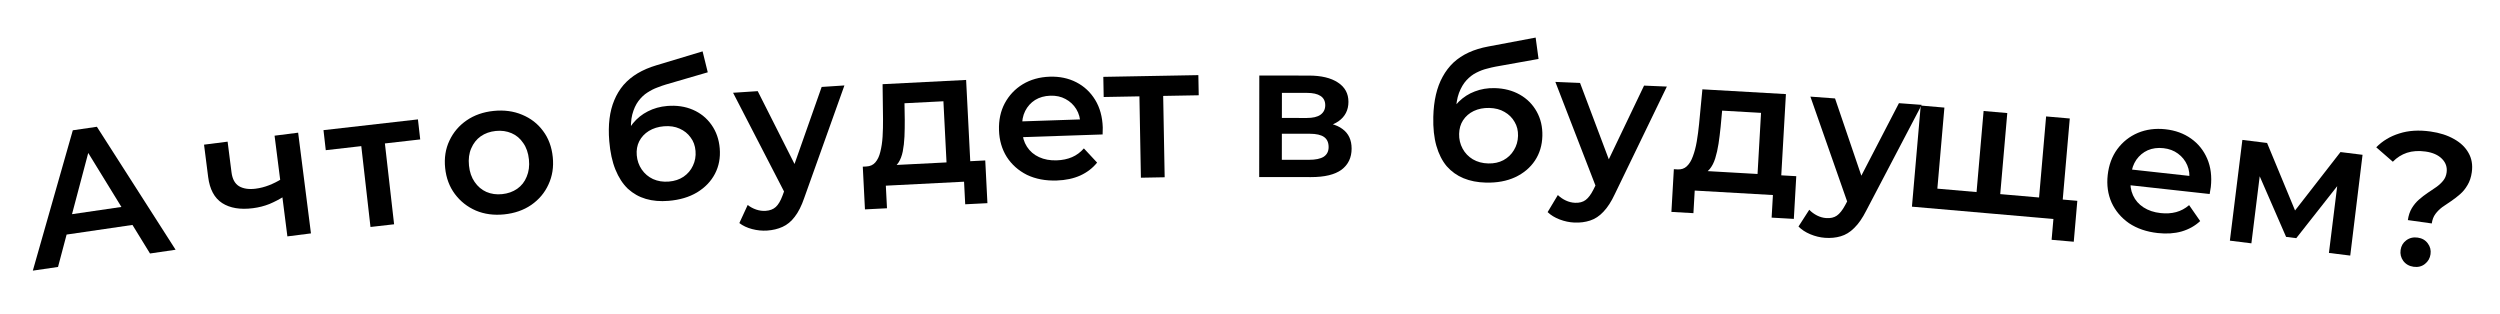 <?xml version="1.0" encoding="UTF-8"?> <svg xmlns="http://www.w3.org/2000/svg" width="263" height="33" viewBox="0 0 263 33" fill="none"> <path d="M3.453 28.471L7.66 13.706L10.193 13.336L18.473 26.273L15.781 26.667L8.592 14.965L9.621 14.814L6.104 28.083L3.453 28.471ZM5.853 24.845L6.25 22.725L13.731 21.631L14.719 23.548L5.853 24.845Z" fill="black"></path> <path d="M29.879 20.659C29.407 20.961 28.896 21.228 28.348 21.459C27.811 21.675 27.231 21.823 26.61 21.902C25.274 22.072 24.196 21.893 23.376 21.366C22.556 20.838 22.063 19.92 21.897 18.61L21.465 15.218L23.945 14.902L24.356 18.136C24.446 18.837 24.709 19.321 25.146 19.588C25.596 19.853 26.179 19.941 26.893 19.85C27.369 19.789 27.838 19.669 28.299 19.489C28.76 19.31 29.208 19.085 29.644 18.814L29.879 20.659ZM30.233 24.868L28.885 14.274L31.365 13.958L32.713 24.553L30.233 24.868Z" fill="black"></path> <path d="M38.975 23.878L37.939 14.777L38.583 15.307L34.271 15.799L34.031 13.692L43.967 12.56L44.207 14.667L39.914 15.156L40.423 14.494L41.459 23.595L38.975 23.878Z" fill="black"></path> <path d="M53.036 22.553C51.948 22.663 50.956 22.53 50.06 22.152C49.162 21.761 48.426 21.179 47.851 20.407C47.277 19.635 46.936 18.724 46.83 17.677C46.721 16.615 46.871 15.655 47.28 14.796C47.687 13.924 48.291 13.212 49.093 12.661C49.895 12.111 50.839 11.78 51.927 11.669C53.028 11.557 54.026 11.69 54.923 12.068C55.832 12.444 56.567 13.012 57.127 13.773C57.7 14.532 58.041 15.449 58.151 16.523C58.258 17.571 58.108 18.531 57.7 19.404C57.307 20.275 56.703 20.993 55.889 21.558C55.088 22.109 54.136 22.441 53.036 22.553ZM52.819 20.424C53.429 20.362 53.959 20.174 54.41 19.86C54.86 19.546 55.193 19.123 55.406 18.592C55.634 18.06 55.713 17.455 55.644 16.779C55.574 16.089 55.374 15.513 55.046 15.05C54.729 14.573 54.318 14.226 53.814 14.01C53.309 13.793 52.759 13.715 52.162 13.776C51.551 13.838 51.021 14.026 50.571 14.34C50.133 14.653 49.801 15.075 49.574 15.608C49.345 16.127 49.266 16.731 49.337 17.421C49.405 18.098 49.605 18.674 49.935 19.149C50.265 19.625 50.675 19.972 51.166 20.19C51.671 20.407 52.222 20.485 52.819 20.424Z" fill="black"></path> <path d="M70.331 21.13C69.454 21.203 68.659 21.134 67.946 20.925C67.233 20.716 66.602 20.36 66.052 19.857C65.514 19.34 65.078 18.666 64.742 17.838C64.406 17.009 64.19 16.01 64.094 14.841C64.024 13.99 64.033 13.207 64.121 12.491C64.21 11.774 64.377 11.125 64.623 10.543C64.869 9.947 65.192 9.412 65.595 8.938C66.011 8.462 66.505 8.053 67.079 7.712C67.653 7.37 68.312 7.089 69.057 6.867L73.913 5.404L74.456 7.607L70.046 8.893C69.798 8.966 69.499 9.071 69.149 9.207C68.811 9.329 68.464 9.504 68.109 9.734C67.765 9.95 67.449 10.25 67.159 10.635C66.882 11.006 66.667 11.478 66.514 12.053C66.372 12.613 66.336 13.305 66.403 14.129C66.424 14.382 66.447 14.574 66.471 14.705C66.507 14.823 66.538 14.954 66.564 15.099C66.601 15.23 66.631 15.428 66.653 15.694L65.635 14.794C65.845 14.095 66.163 13.486 66.589 12.97C67.027 12.439 67.548 12.021 68.152 11.717C68.767 11.399 69.448 11.21 70.192 11.148C71.188 11.066 72.089 11.2 72.894 11.548C73.698 11.896 74.35 12.425 74.85 13.133C75.35 13.841 75.639 14.667 75.716 15.61C75.797 16.593 75.63 17.484 75.214 18.28C74.798 19.077 74.169 19.731 73.328 20.242C72.499 20.738 71.5 21.034 70.331 21.13ZM70.365 19.101C70.963 19.052 71.477 18.882 71.908 18.593C72.351 18.288 72.681 17.9 72.896 17.428C73.124 16.954 73.216 16.438 73.17 15.88C73.124 15.322 72.951 14.848 72.651 14.458C72.364 14.053 71.977 13.744 71.492 13.53C71.019 13.314 70.47 13.232 69.846 13.284C69.248 13.333 68.719 13.497 68.261 13.775C67.815 14.053 67.477 14.415 67.246 14.862C67.028 15.295 66.941 15.784 66.986 16.329C67.032 16.887 67.207 17.387 67.511 17.831C67.815 18.274 68.21 18.609 68.697 18.837C69.198 19.063 69.753 19.151 70.365 19.101Z" fill="black"></path> <path d="M80.698 24.256C80.179 24.29 79.654 24.238 79.124 24.099C78.594 23.96 78.146 23.749 77.78 23.466L78.657 21.564C78.924 21.773 79.222 21.934 79.55 22.046C79.879 22.158 80.209 22.203 80.541 22.181C80.994 22.152 81.352 22.015 81.617 21.77C81.881 21.526 82.116 21.129 82.32 20.581L82.847 19.144L83.027 18.831L86.439 9.146L88.833 8.989L84.602 20.832C84.322 21.652 83.991 22.309 83.609 22.802C83.24 23.293 82.809 23.649 82.316 23.869C81.836 24.087 81.297 24.216 80.698 24.256ZM82.654 20.479L77.119 9.759L79.713 9.589L84.23 18.532L82.654 20.479Z" fill="black"></path> <path d="M99.623 18.044L99.247 10.654L95.152 10.862L95.18 12.583C95.184 13.197 95.174 13.791 95.15 14.367C95.125 14.928 95.065 15.452 94.97 15.938C94.874 16.41 94.72 16.805 94.509 17.123C94.298 17.44 94.009 17.655 93.641 17.767L91.145 17.514C91.544 17.494 91.857 17.351 92.084 17.085C92.324 16.806 92.499 16.437 92.609 15.977C92.731 15.504 92.811 14.973 92.848 14.383C92.884 13.781 92.899 13.159 92.894 12.519L92.848 8.856L101.636 8.41L102.119 17.918L99.623 18.044ZM90.993 22.027L90.765 17.533L103.649 16.879L103.877 21.373L101.54 21.491L101.419 19.115L93.19 19.533L93.311 21.91L90.993 22.027Z" fill="black"></path> <path d="M111.176 18.989C109.99 19.029 108.942 18.831 108.034 18.395C107.138 17.944 106.43 17.315 105.909 16.505C105.402 15.695 105.13 14.764 105.095 13.711C105.059 12.645 105.26 11.697 105.699 10.869C106.151 10.027 106.782 9.358 107.593 8.864C108.417 8.369 109.362 8.104 110.428 8.068C111.467 8.033 112.401 8.229 113.229 8.654C114.057 9.08 114.718 9.698 115.213 10.509C115.707 11.319 115.973 12.284 116.01 13.403C116.014 13.51 116.011 13.63 116.003 13.764C116.007 13.897 116.005 14.024 115.995 14.144L107.1 14.444L107.045 12.785L114.62 12.53L113.658 13.082C113.651 12.469 113.506 11.934 113.224 11.476C112.942 11.019 112.563 10.665 112.088 10.414C111.626 10.162 111.095 10.047 110.495 10.067C109.882 10.088 109.347 10.239 108.889 10.521C108.445 10.803 108.098 11.188 107.848 11.677C107.61 12.152 107.502 12.709 107.524 13.349L107.537 13.749C107.559 14.388 107.724 14.95 108.034 15.433C108.344 15.916 108.77 16.282 109.312 16.53C109.854 16.779 110.471 16.892 111.164 16.868C111.764 16.848 112.3 16.737 112.774 16.534C113.247 16.331 113.664 16.024 114.024 15.611L115.415 17.105C114.954 17.681 114.362 18.135 113.639 18.466C112.93 18.783 112.108 18.958 111.176 18.989Z" fill="black"></path> <path d="M120.023 18.695L119.856 9.536L120.447 10.126L116.108 10.205L116.069 8.085L126.067 7.903L126.106 10.023L121.787 10.101L122.356 9.491L122.523 18.649L120.023 18.695Z" fill="black"></path> <path d="M132.467 18.625L132.479 7.945L137.699 7.951C138.993 7.952 140.006 8.193 140.738 8.674C141.484 9.155 141.857 9.836 141.856 10.716C141.855 11.582 141.508 12.262 140.814 12.754C140.12 13.233 139.199 13.473 138.053 13.471L138.354 12.851C139.647 12.853 140.607 13.094 141.233 13.575C141.872 14.042 142.191 14.729 142.19 15.636C142.189 16.583 141.835 17.322 141.128 17.855C140.42 18.374 139.347 18.633 137.907 18.631L132.467 18.625ZM134.849 16.808L137.709 16.811C138.389 16.812 138.902 16.706 139.249 16.492C139.596 16.266 139.77 15.927 139.771 15.473C139.771 14.993 139.611 14.64 139.292 14.413C138.972 14.186 138.472 14.072 137.792 14.071L134.852 14.068L134.849 16.808ZM134.854 12.408L137.474 12.411C138.114 12.411 138.594 12.299 138.914 12.072C139.248 11.832 139.415 11.499 139.416 11.073C139.416 10.633 139.25 10.306 138.917 10.092C138.597 9.878 138.117 9.771 137.477 9.771L134.857 9.767L134.854 12.408Z" fill="black"></path> <path d="M156.315 19.21C155.436 19.188 154.653 19.036 153.966 18.752C153.279 18.469 152.689 18.048 152.196 17.489C151.717 16.917 151.354 16.201 151.108 15.341C150.863 14.482 150.754 13.466 150.783 12.293C150.804 11.44 150.896 10.662 151.06 9.959C151.224 9.256 151.459 8.628 151.766 8.075C152.074 7.509 152.453 7.012 152.903 6.583C153.367 6.154 153.903 5.8 154.51 5.522C155.117 5.243 155.802 5.033 156.566 4.892L161.55 3.953L161.855 6.201L157.334 7.011C157.079 7.058 156.771 7.131 156.408 7.229C156.06 7.313 155.696 7.451 155.318 7.642C154.954 7.82 154.607 8.085 154.278 8.437C153.963 8.776 153.699 9.223 153.485 9.778C153.285 10.32 153.175 11.004 153.155 11.83C153.149 12.084 153.151 12.277 153.161 12.411C153.184 12.531 153.201 12.665 153.211 12.812C153.234 12.946 153.243 13.146 153.236 13.413L152.32 12.41C152.604 11.737 152.984 11.166 153.463 10.698C153.955 10.216 154.517 9.856 155.15 9.619C155.796 9.368 156.492 9.251 157.239 9.27C158.238 9.294 159.12 9.522 159.883 9.954C160.646 10.386 161.238 10.981 161.66 11.738C162.081 12.495 162.281 13.347 162.257 14.294C162.233 15.28 161.972 16.147 161.474 16.895C160.975 17.643 160.281 18.227 159.39 18.645C158.513 19.05 157.488 19.239 156.315 19.21ZM156.565 17.195C157.165 17.21 157.694 17.096 158.154 16.854C158.627 16.599 158.995 16.248 159.26 15.801C159.537 15.354 159.683 14.851 159.697 14.291C159.71 13.731 159.589 13.242 159.333 12.822C159.09 12.389 158.738 12.04 158.278 11.776C157.831 11.511 157.294 11.371 156.668 11.356C156.068 11.341 155.525 11.448 155.039 11.677C154.567 11.905 154.192 12.229 153.915 12.649C153.652 13.056 153.513 13.533 153.5 14.08C153.486 14.639 153.607 15.156 153.862 15.629C154.117 16.102 154.475 16.477 154.935 16.755C155.408 17.034 155.952 17.18 156.565 17.195Z" fill="black"></path> <path d="M165.627 23.413C165.107 23.391 164.591 23.283 164.079 23.088C163.567 22.893 163.144 22.635 162.81 22.314L163.886 20.518C164.13 20.755 164.409 20.947 164.723 21.093C165.037 21.24 165.361 21.32 165.694 21.334C166.147 21.353 166.518 21.255 166.807 21.04C167.096 20.825 167.372 20.456 167.634 19.934L168.312 18.561L168.524 18.269L172.955 9.006L175.353 9.107L169.875 20.428C169.509 21.213 169.109 21.83 168.677 22.279C168.258 22.729 167.791 23.036 167.277 23.202C166.776 23.367 166.226 23.438 165.627 23.413ZM167.977 19.868L163.623 8.616L166.221 8.725L169.752 18.101L167.977 19.868Z" fill="black"></path> <path d="M184.839 19.261L185.261 11.873L181.168 11.639L181.01 13.353C180.948 13.964 180.875 14.554 180.789 15.123C180.704 15.679 180.587 16.193 180.44 16.666C180.294 17.125 180.099 17.501 179.855 17.794C179.611 18.087 179.3 18.27 178.922 18.342L176.468 17.821C176.867 17.844 177.194 17.736 177.448 17.497C177.716 17.245 177.93 16.896 178.089 16.451C178.262 15.994 178.398 15.474 178.498 14.892C178.599 14.297 178.681 13.681 178.744 13.043L179.092 9.397L187.878 9.899L187.335 19.403L184.839 19.261ZM175.832 22.292L176.089 17.799L188.968 18.535L188.711 23.027L186.375 22.894L186.511 20.518L178.284 20.048L178.148 22.424L175.832 22.292Z" fill="black"></path> <path d="M191.981 25.018C191.463 24.979 190.95 24.854 190.445 24.643C189.939 24.432 189.524 24.161 189.201 23.829L190.334 22.068C190.57 22.313 190.843 22.513 191.152 22.67C191.462 22.827 191.782 22.917 192.115 22.942C192.567 22.975 192.941 22.889 193.237 22.684C193.533 22.479 193.82 22.119 194.099 21.605L194.821 20.254L195.042 19.97L199.768 10.854L202.161 11.031L196.323 22.17C195.932 22.944 195.513 23.547 195.066 23.982C194.633 24.418 194.157 24.711 193.637 24.859C193.132 25.009 192.58 25.062 191.981 25.018ZM194.444 21.55L190.453 10.164L193.046 10.356L196.275 19.84L194.444 21.55Z" fill="black"></path> <path d="M208.472 20.252L207.882 20.803L208.675 11.677L211.166 11.893L210.373 21.019L209.827 20.369L215.087 20.826L214.458 21.374L215.251 12.248L217.741 12.465L216.816 23.105L201.136 21.742L202.06 11.102L204.551 11.319L203.758 20.444L203.232 19.796L208.472 20.252ZM215.829 25.227L216.073 22.418L216.597 23.086L214.246 22.881L214.43 20.769L218.534 21.126L218.16 25.43L215.829 25.227Z" fill="black"></path> <path d="M226.994 24.516C225.814 24.386 224.806 24.04 223.969 23.479C223.147 22.905 222.536 22.181 222.136 21.305C221.75 20.431 221.614 19.47 221.729 18.423C221.846 17.363 222.181 16.454 222.734 15.697C223.302 14.927 224.022 14.356 224.895 13.983C225.781 13.611 226.754 13.483 227.814 13.6C228.848 13.714 229.744 14.041 230.503 14.581C231.262 15.12 231.828 15.826 232.201 16.699C232.574 17.572 232.7 18.565 232.577 19.678C232.565 19.785 232.546 19.903 232.518 20.034C232.503 20.167 232.483 20.292 232.456 20.41L223.61 19.435L223.792 17.785L231.326 18.615L230.295 19.025C230.375 18.416 230.309 17.866 230.095 17.373C229.881 16.88 229.556 16.475 229.122 16.159C228.7 15.844 228.191 15.654 227.595 15.588C226.985 15.521 226.434 15.595 225.941 15.808C225.461 16.024 225.063 16.355 224.745 16.803C224.442 17.239 224.255 17.776 224.185 18.412L224.142 18.809C224.071 19.446 224.155 20.025 224.393 20.547C224.63 21.07 225 21.493 225.5 21.816C226.001 22.14 226.596 22.34 227.286 22.415C227.882 22.481 228.429 22.448 228.927 22.314C229.424 22.181 229.88 21.937 230.295 21.58L231.458 23.258C230.92 23.762 230.27 24.126 229.507 24.35C228.759 24.563 227.922 24.618 226.994 24.516Z" fill="black"></path> <path d="M234.583 25.317L235.897 14.718L238.497 15.04L241.832 23.092L240.8 22.964L246.218 15.997L248.54 16.285L247.246 26.887L245.003 26.609L245.987 18.669L246.352 18.977L241.568 25.054L240.497 24.921L237.344 17.679L237.835 17.619L236.846 25.598L234.583 25.317Z" fill="black"></path> <path d="M253.307 23.154C253.376 22.665 253.516 22.247 253.726 21.899C253.936 21.552 254.187 21.251 254.479 20.995C254.771 20.74 255.073 20.507 255.385 20.295C255.711 20.085 256.016 19.878 256.3 19.676C256.585 19.474 256.825 19.252 257.02 19.01C257.216 18.768 257.337 18.482 257.383 18.152C257.461 17.597 257.3 17.117 256.899 16.71C256.498 16.304 255.922 16.048 255.169 15.942C254.443 15.84 253.79 15.883 253.212 16.071C252.647 16.261 252.151 16.575 251.726 17.014L249.981 15.496C250.641 14.821 251.45 14.336 252.407 14.04C253.366 13.73 254.459 13.661 255.687 13.834C256.651 13.969 257.476 14.233 258.161 14.626C258.848 15.005 259.359 15.494 259.692 16.093C260.027 16.679 260.141 17.355 260.033 18.12C259.959 18.648 259.808 19.099 259.581 19.471C259.367 19.844 259.106 20.165 258.8 20.431C258.508 20.686 258.198 20.926 257.871 21.149C257.545 21.359 257.232 21.571 256.933 21.785C256.647 22 256.404 22.242 256.205 22.51C256.006 22.779 255.878 23.111 255.823 23.507L253.307 23.154ZM253.91 28.065C253.448 28 253.086 27.794 252.825 27.448C252.577 27.104 252.483 26.72 252.543 26.298C252.602 25.875 252.797 25.539 253.129 25.289C253.475 25.028 253.879 24.93 254.341 24.995C254.803 25.06 255.158 25.265 255.406 25.609C255.656 25.941 255.751 26.318 255.692 26.74C255.632 27.163 255.436 27.505 255.103 27.768C254.77 28.031 254.372 28.13 253.91 28.065Z" fill="black"></path> </svg> 
